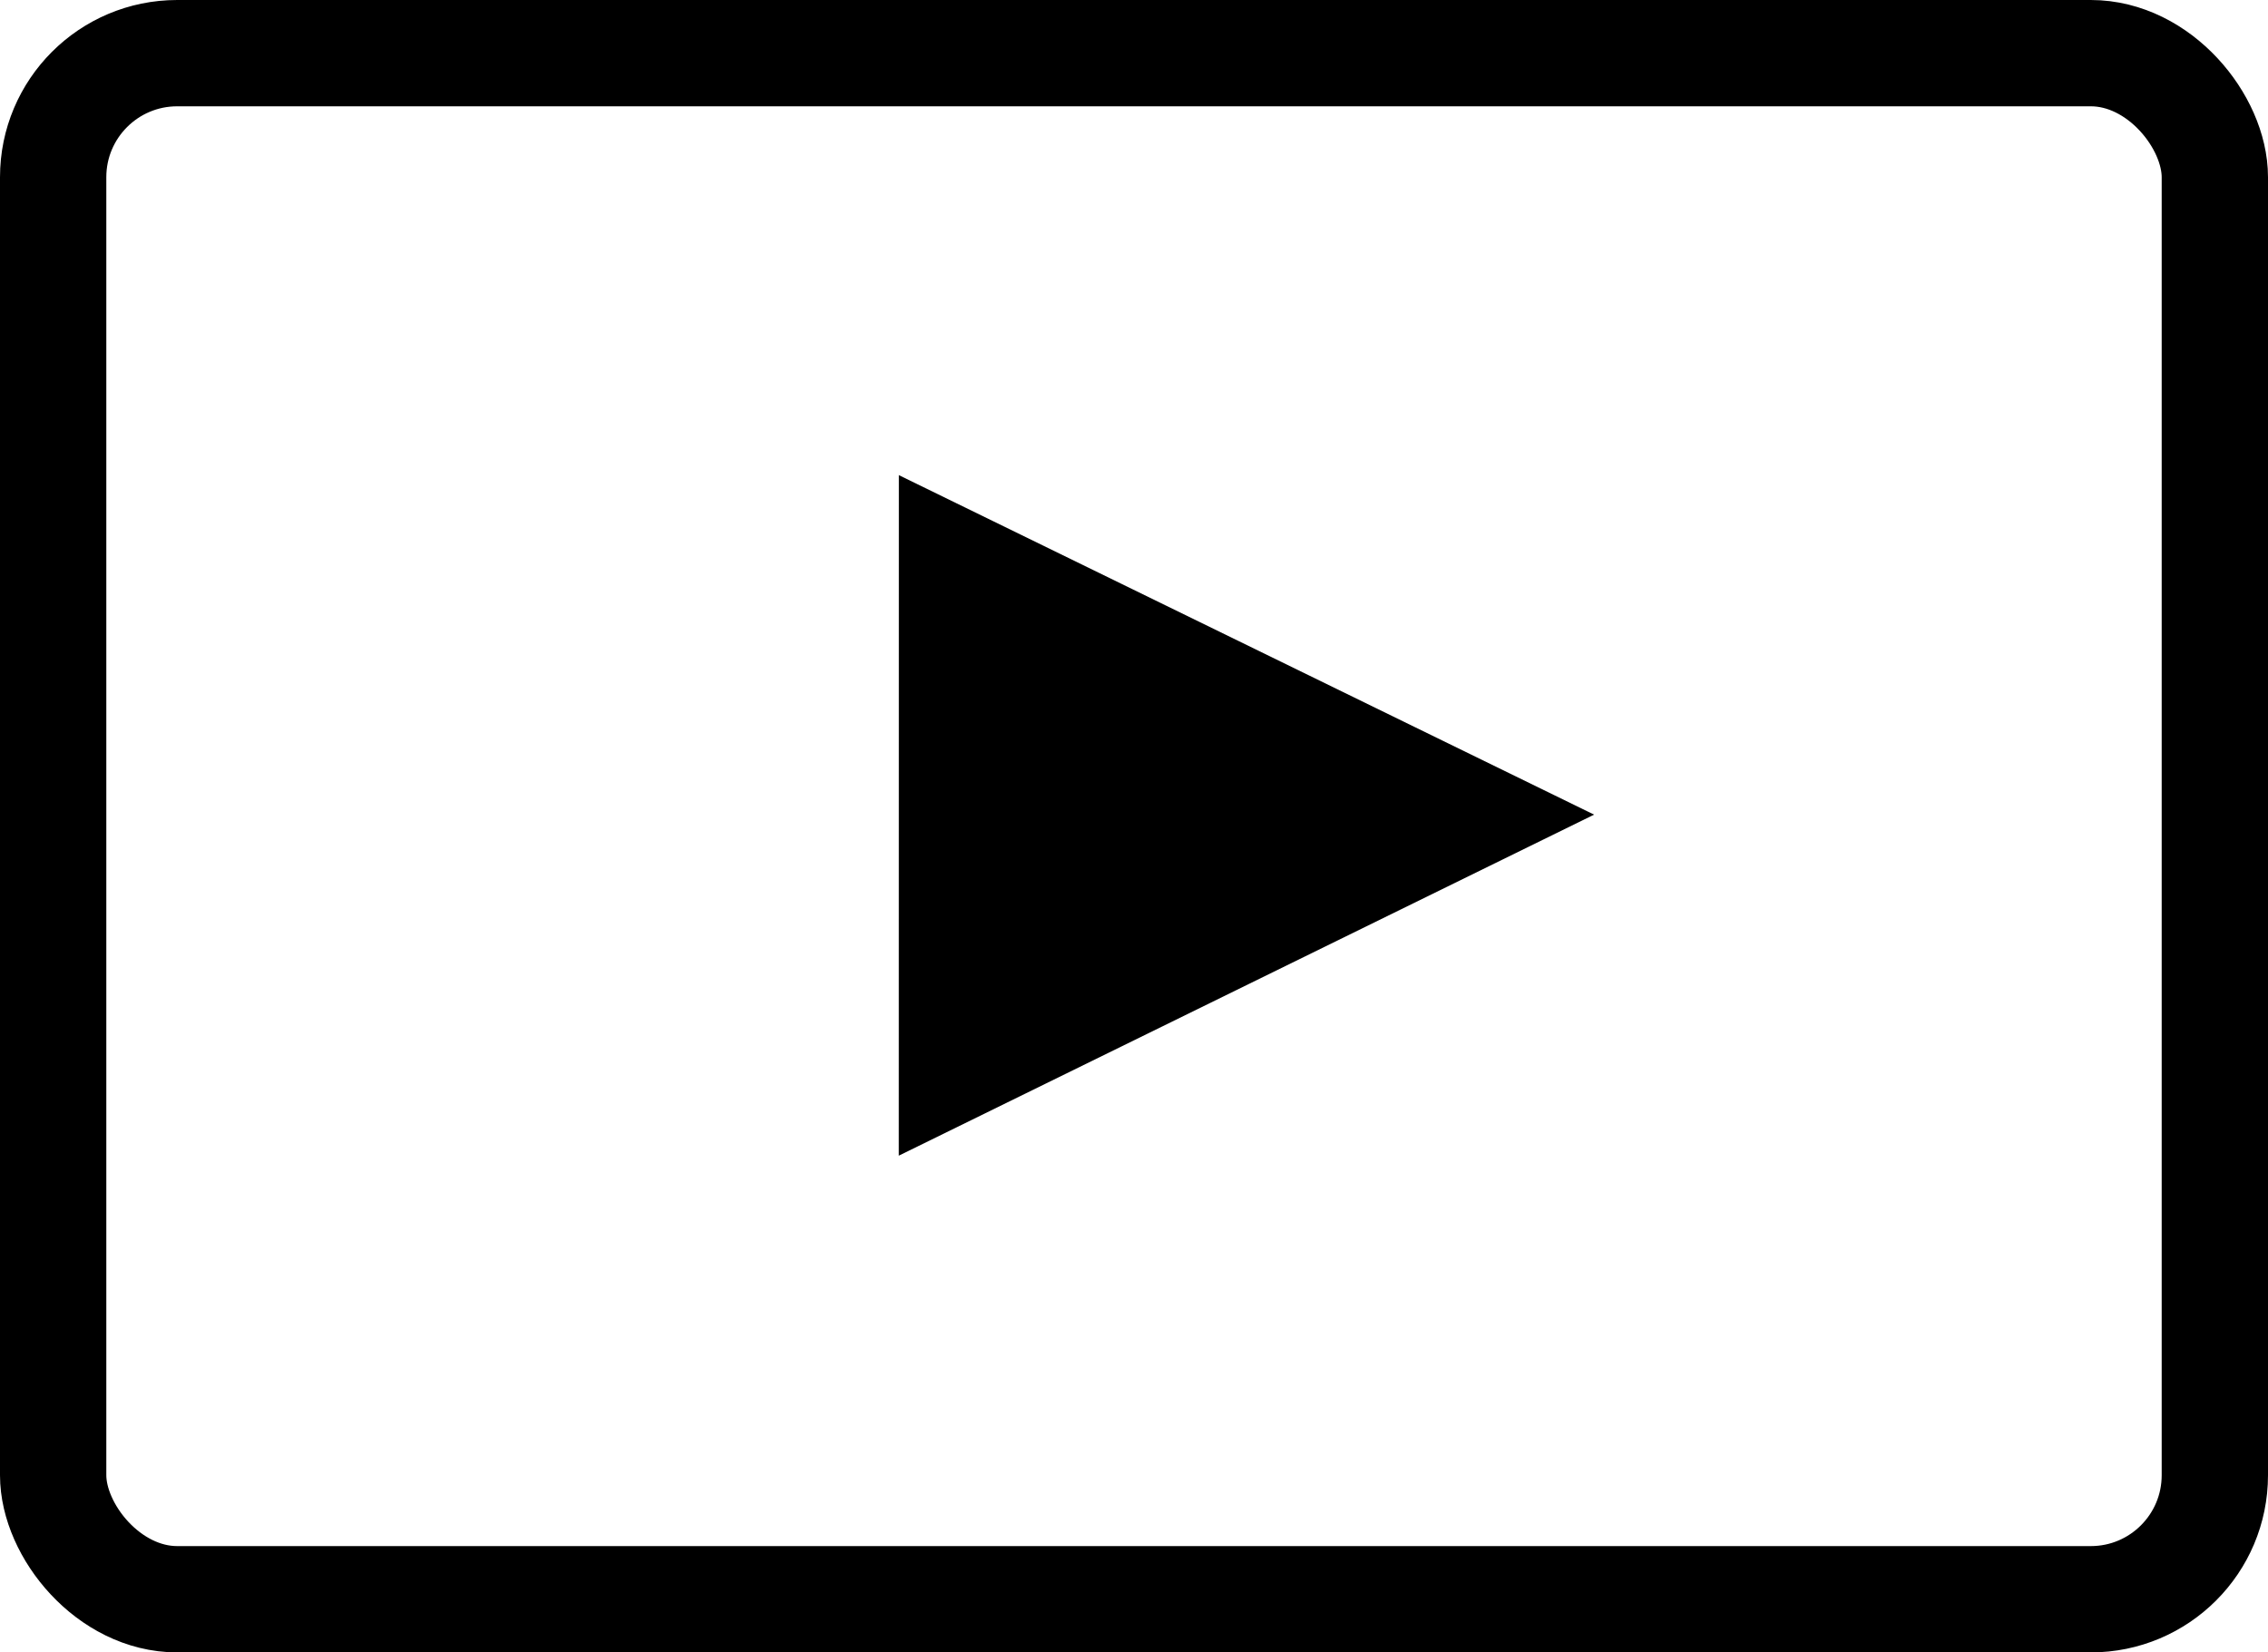 <svg xmlns="http://www.w3.org/2000/svg" viewBox="0 0 64 46.629">
  <defs>
    <style>
      .cls-1, .cls-3 {
        fill: none;
      }

      .cls-1 {
        stroke: #000;
        stroke-width: 3px;
      }

      .cls-2 {
        stroke: none;
      }
    </style>
  </defs>
  <g id="Group_1759" data-name="Group 1759" transform="translate(-980 -969.186)">
    <g id="Group_1460" data-name="Group 1460" transform="translate(933 -77.814)">
      <g id="Rectangle_1634" data-name="Rectangle 1634" class="cls-1" transform="translate(47 1047)">
        <rect class="cls-2" width="64" height="46.629" rx="5"/>
        <rect class="cls-3" x="1.5" y="1.5" width="61" height="43.629" rx="3.5"/>
      </g>
    </g>
    <path id="Path_1875" data-name="Path 1875" d="M28,0l2.274,21.714L11.714,10.176Z" transform="matrix(0.53, -0.848, 0.848, 0.53, 990.525, 1006.338)"/>
  </g>
</svg>
